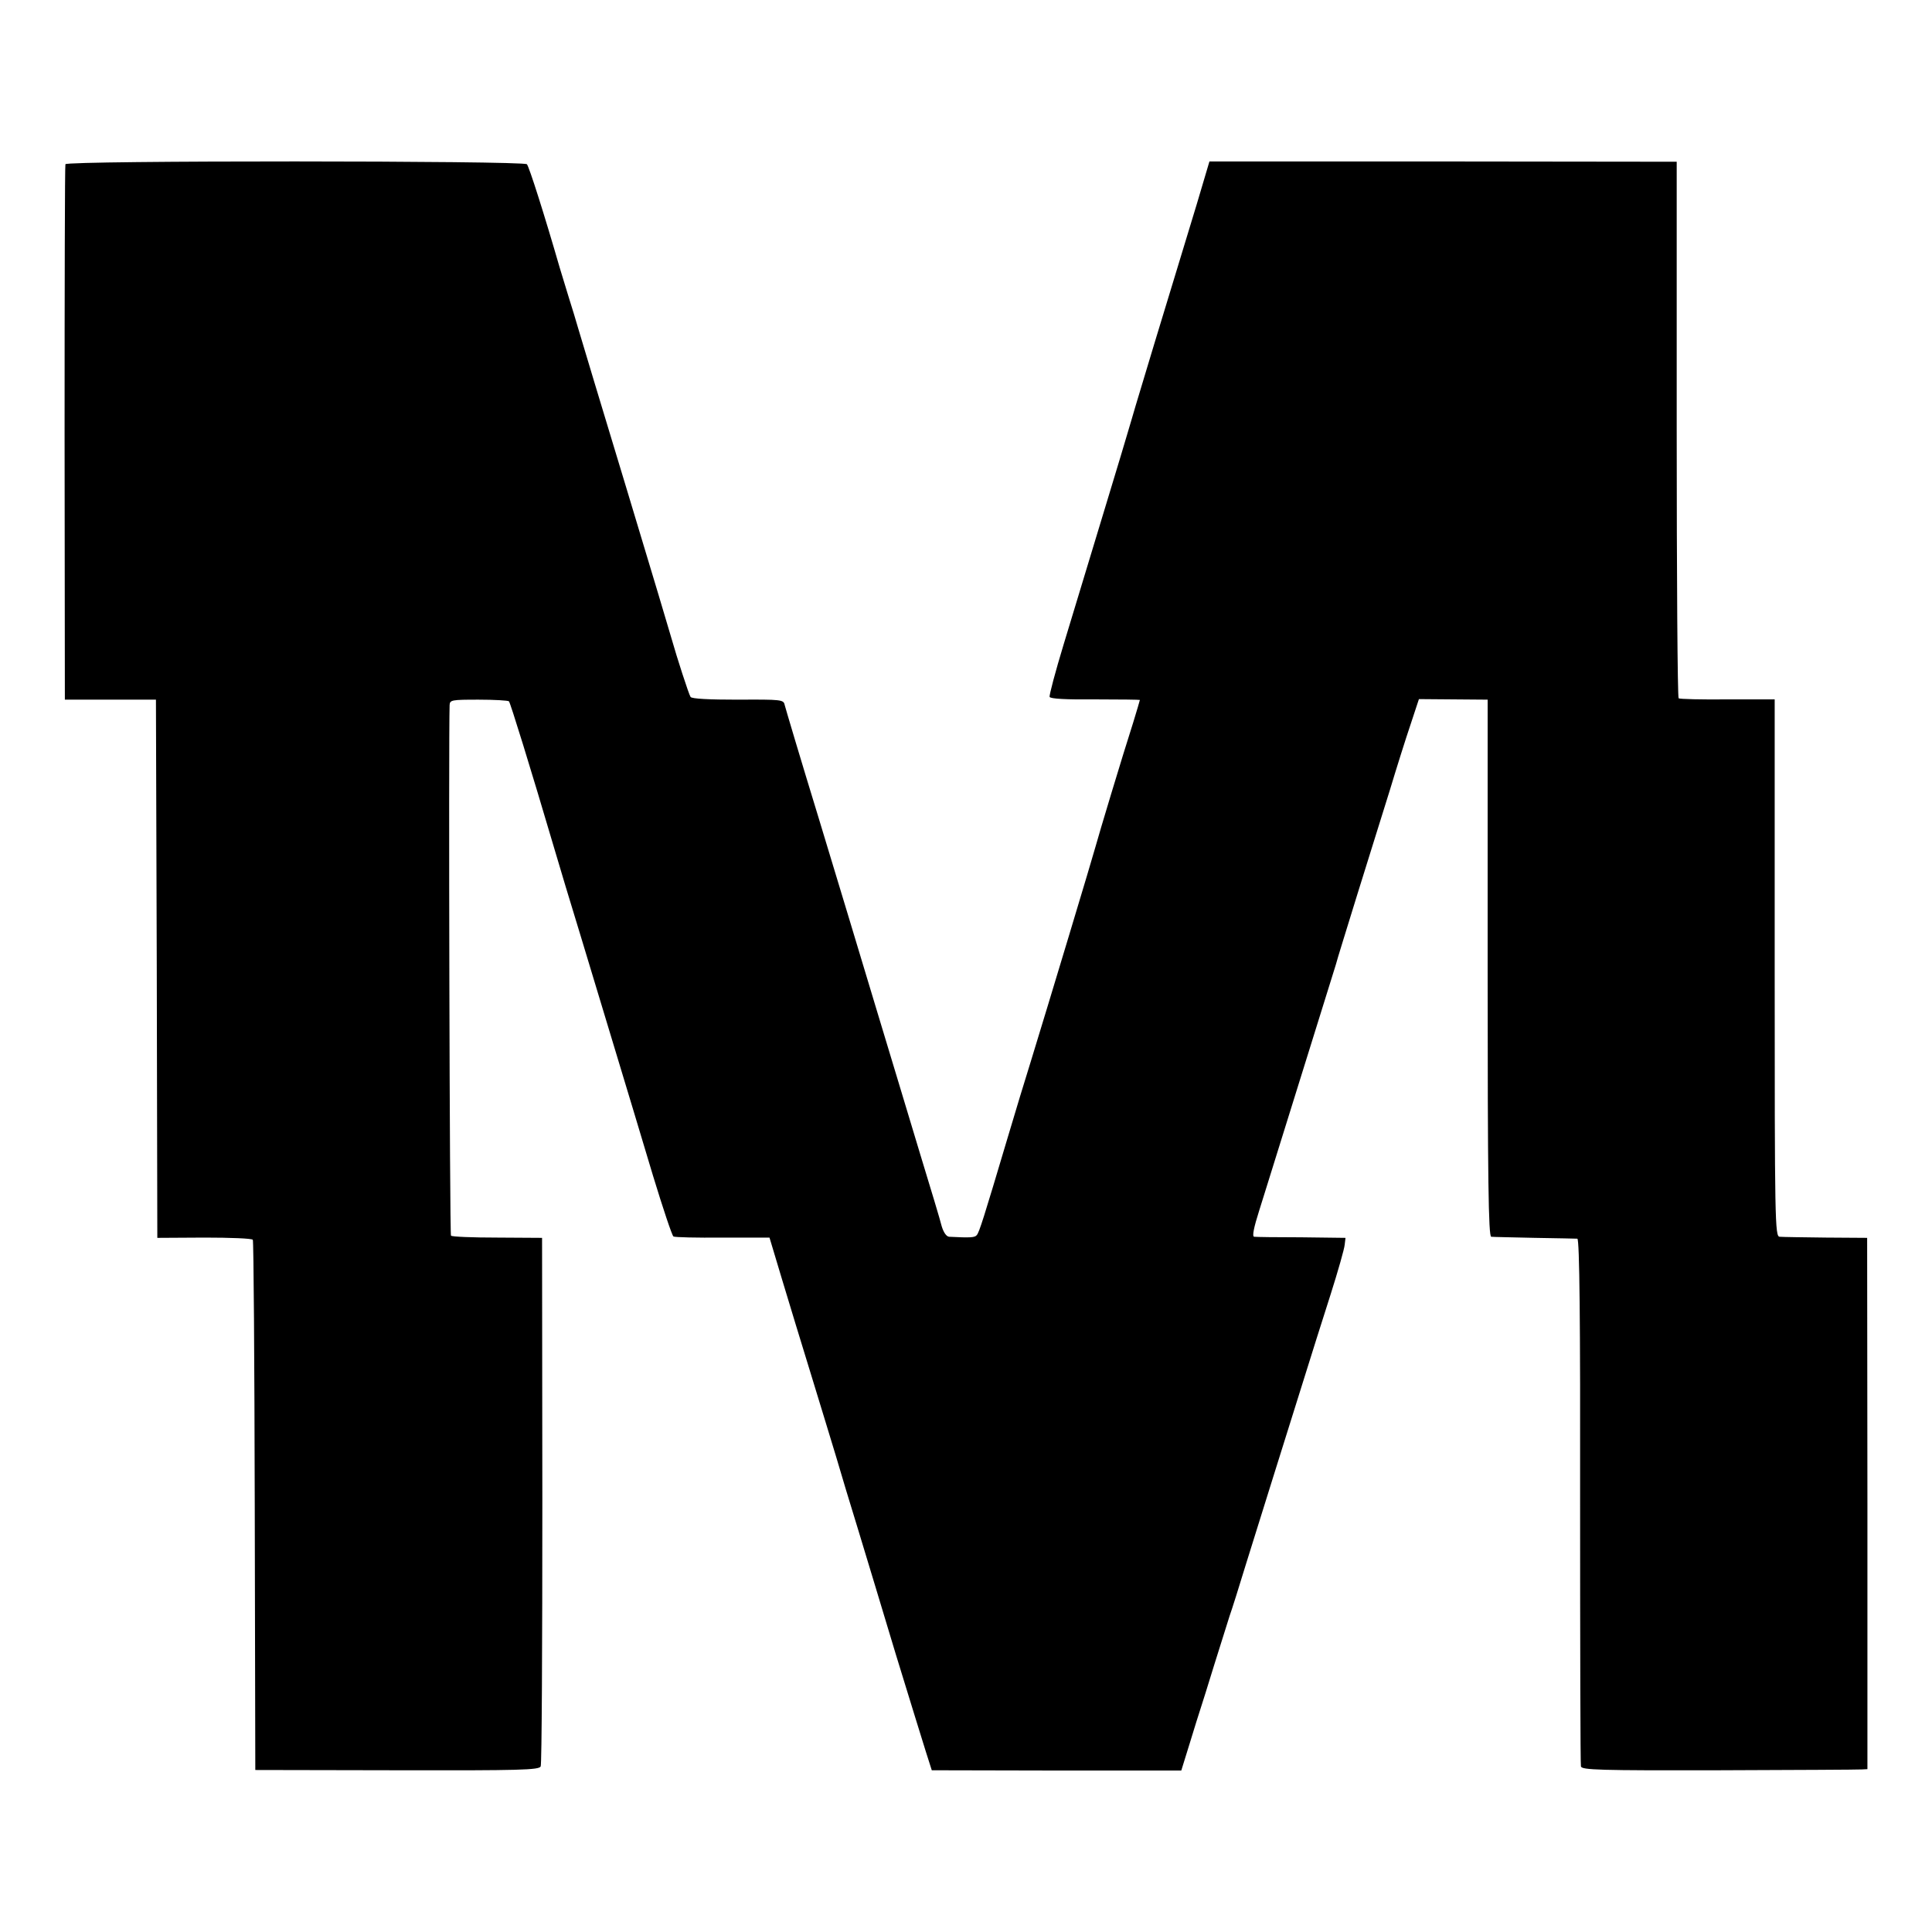 <?xml version="1.0" standalone="no"?>
<!DOCTYPE svg PUBLIC "-//W3C//DTD SVG 20010904//EN"
 "http://www.w3.org/TR/2001/REC-SVG-20010904/DTD/svg10.dtd">
<svg version="1.0" xmlns="http://www.w3.org/2000/svg"
 width="700pt" height="700pt" viewBox="0 0 700 700"
 preserveAspectRatio="xMidYMid meet">
<g transform="translate(0,700) scale(0.1,-0.1)"
fill="#000000" stroke="none">
<path d="M237 6405 c-2 -5 -3 -444 -3 -975 l1 -965 165 0 165 0 3 -975 2 -975
171 1 c93 0 172 -3 175 -8 3 -5 6 -439 7 -965 l2 -956 513 -1 c448 -1 515 1
521 14 4 8 6 443 6 965 l-1 950 -162 1 c-89 0 -165 3 -168 7 -5 5 -9 1804 -5
1922 1 19 7 20 105 20 58 0 107 -3 110 -6 5 -5 76 -234 166 -539 15 -52 58
-194 95 -315 74 -246 165 -544 261 -865 36 -118 69 -217 74 -220 4 -3 85 -5
178 -4 l170 0 45 -150 c25 -83 73 -241 107 -351 34 -110 74 -243 90 -295 15
-52 51 -171 80 -265 28 -93 90 -296 136 -450 47 -154 96 -311 108 -350 l22
-69 452 -1 452 0 31 100 c17 55 34 111 39 125 5 14 27 86 50 160 23 74 48 153
55 175 8 22 35 108 60 190 26 83 71 227 100 320 29 94 77 244 105 335 28 91
74 235 101 320 27 85 50 166 51 180 l3 25 -160 2 c-88 0 -165 1 -171 2 -8 1
-1 34 18 94 16 50 44 142 63 202 19 61 73 234 120 385 47 151 90 289 95 305 4
17 40 131 78 255 39 124 91 293 117 375 25 83 59 191 76 241 l30 91 124 -1
125 -1 0 -972 c0 -771 3 -973 13 -974 6 -1 77 -2 157 -4 80 -1 150 -3 155 -3
8 -2 11 -301 10 -949 0 -522 1 -955 3 -963 3 -13 66 -15 500 -14 273 1 506 2
518 3 l20 1 0 963 -1 962 -150 1 c-82 1 -158 2 -167 3 -17 1 -18 54 -18 974
l0 973 -171 0 c-94 -1 -174 1 -177 4 -4 3 -7 441 -7 975 l0 969 -846 1 -847 0
-46 -155 c-26 -85 -60 -198 -76 -250 -31 -100 -122 -402 -146 -482 -8 -27 -20
-69 -28 -95 -13 -46 -117 -387 -232 -767 -30 -99 -53 -185 -51 -191 3 -7 60
-10 166 -9 88 0 161 -1 161 -2 0 -2 -11 -38 -24 -81 -38 -118 -127 -414 -136
-448 -8 -31 -175 -585 -235 -780 -19 -60 -57 -186 -85 -280 -86 -289 -102
-340 -111 -350 -7 -9 -23 -10 -100 -6 -10 1 -20 15 -27 38 -5 21 -40 137 -77
258 -36 121 -109 360 -160 530 -51 171 -146 483 -210 695 -65 212 -119 394
-122 406 -4 19 -11 20 -170 19 -102 0 -167 3 -171 10 -6 8 -51 148 -67 205 -2
8 -76 256 -165 550 -89 294 -168 555 -175 580 -7 25 -23 77 -35 115 -12 39
-26 86 -32 105 -54 187 -111 367 -119 375 -13 13 -1668 14 -1672 0z"/>
</g>
</svg>
